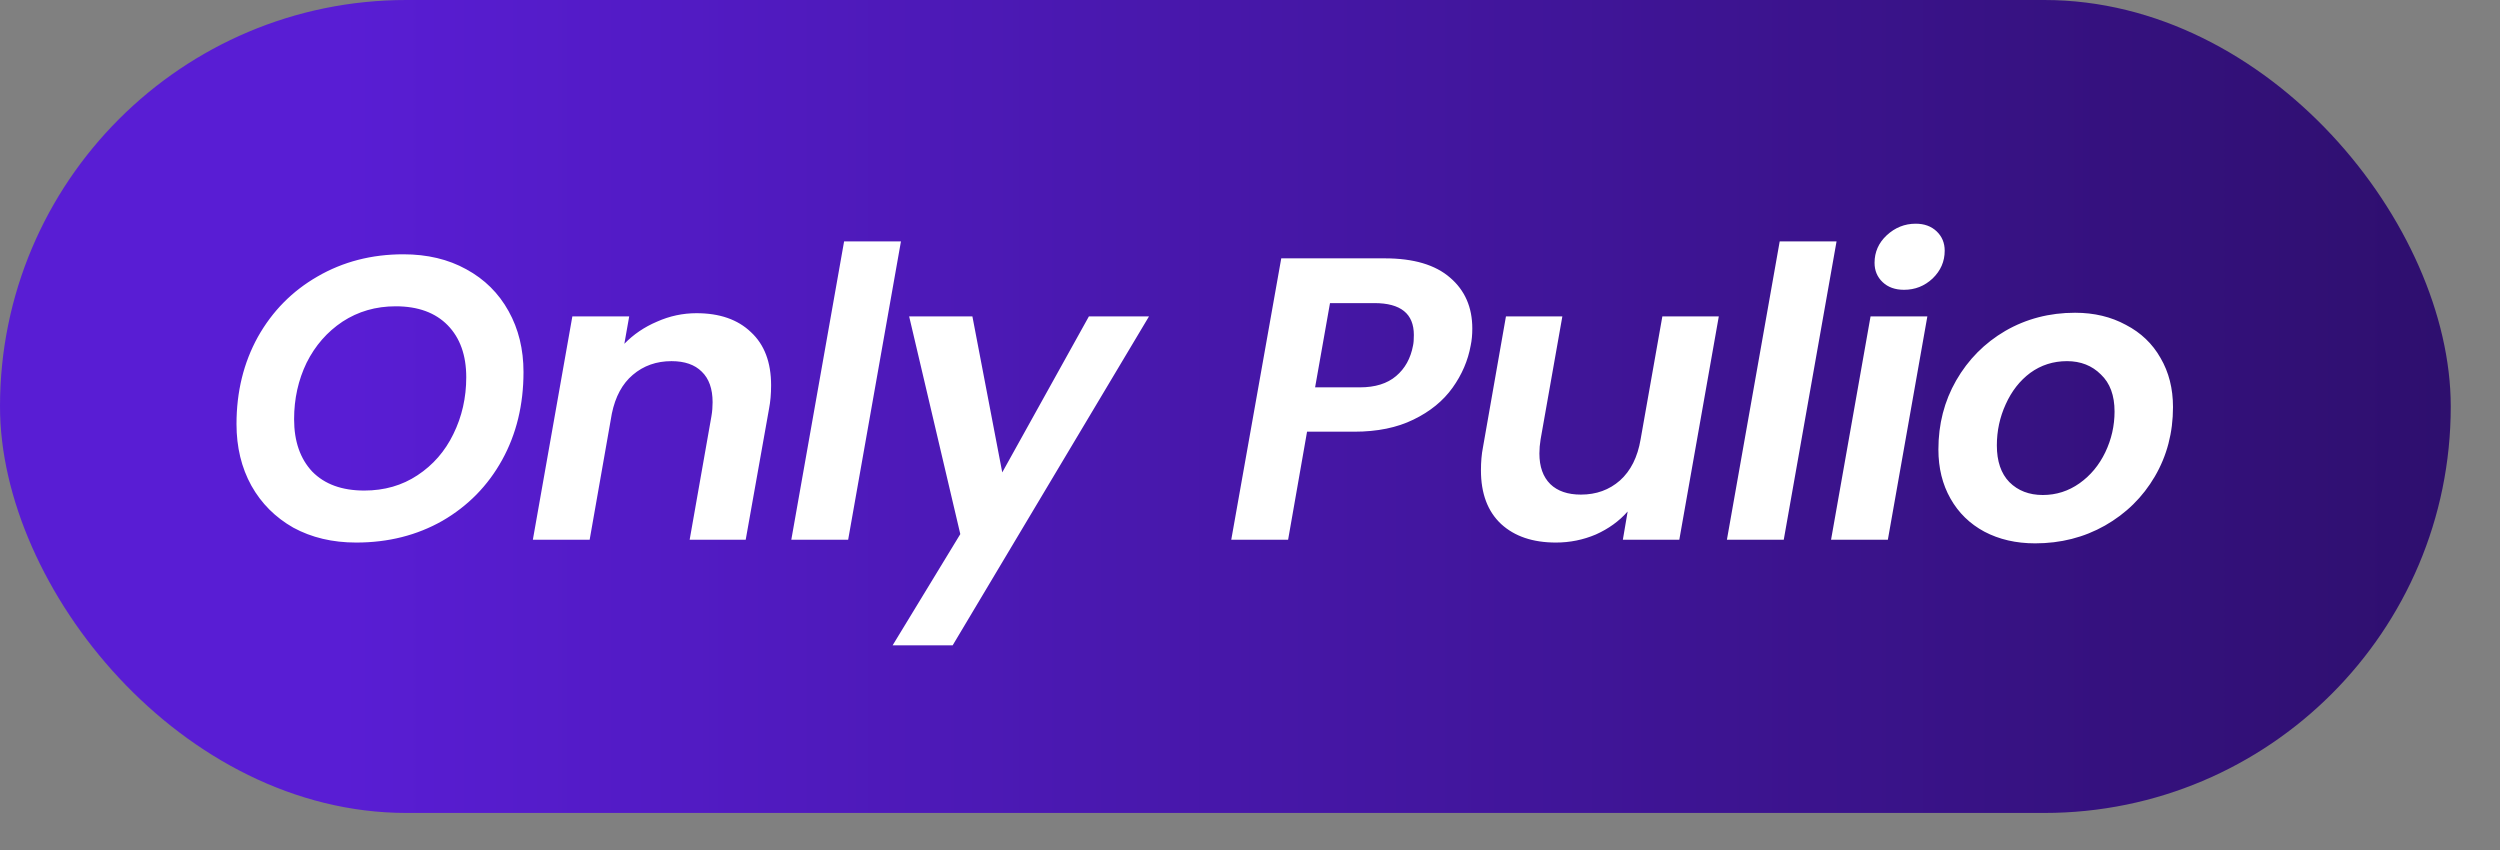 <svg width="50" height="17" viewBox="0 0 50 17" fill="none" xmlns="http://www.w3.org/2000/svg">
<rect x="0" y="0" width="50" height="17" fill="#808080" stroke="none"/>
<rect width="49.015" height="16.259" rx="8.129" fill="url(#paint0_linear_144_1579)"/>
<path d="M7.124 10.851C6.651 10.851 6.232 10.752 5.866 10.553C5.506 10.348 5.227 10.069 5.028 9.714C4.829 9.354 4.73 8.943 4.73 8.481C4.73 7.836 4.872 7.255 5.157 6.739C5.447 6.223 5.845 5.82 6.35 5.53C6.861 5.234 7.433 5.086 8.067 5.086C8.546 5.086 8.965 5.186 9.325 5.385C9.691 5.584 9.973 5.863 10.172 6.223C10.37 6.578 10.47 6.984 10.47 7.441C10.47 8.096 10.328 8.682 10.043 9.198C9.758 9.714 9.36 10.12 8.849 10.416C8.339 10.706 7.764 10.851 7.124 10.851ZM7.285 9.811C7.688 9.811 8.043 9.709 8.35 9.505C8.661 9.3 8.9 9.026 9.067 8.682C9.239 8.333 9.325 7.954 9.325 7.545C9.325 7.105 9.201 6.758 8.954 6.505C8.707 6.253 8.36 6.126 7.914 6.126C7.516 6.126 7.162 6.229 6.85 6.433C6.544 6.637 6.304 6.911 6.132 7.255C5.966 7.599 5.882 7.975 5.882 8.384C5.882 8.825 6.003 9.174 6.245 9.432C6.493 9.685 6.839 9.811 7.285 9.811ZM13.93 6.264C14.392 6.264 14.755 6.39 15.018 6.642C15.287 6.89 15.422 7.244 15.422 7.707C15.422 7.879 15.408 8.035 15.381 8.174L14.914 10.795H13.793L14.228 8.328C14.245 8.231 14.252 8.137 14.252 8.045C14.252 7.777 14.18 7.572 14.035 7.433C13.895 7.293 13.694 7.223 13.43 7.223C13.129 7.223 12.871 7.314 12.656 7.497C12.447 7.674 12.307 7.932 12.237 8.271L11.793 10.795H10.657L11.447 6.328H12.584L12.487 6.876C12.67 6.688 12.887 6.54 13.14 6.433C13.393 6.32 13.656 6.264 13.93 6.264ZM18.019 4.828L16.963 10.795H15.826L16.882 4.828H18.019ZM19.448 6.328L20.045 9.448L21.778 6.328H22.98L19.053 12.907H17.852L19.206 10.682L18.183 6.328H19.448ZM29.414 6.909C29.36 7.21 29.239 7.492 29.051 7.755C28.863 8.018 28.602 8.231 28.269 8.392C27.941 8.553 27.546 8.634 27.084 8.634H26.141L25.762 10.795H24.625L25.625 5.167H27.697C28.272 5.167 28.707 5.296 29.003 5.554C29.298 5.807 29.446 6.145 29.446 6.57C29.446 6.694 29.436 6.806 29.414 6.909ZM27.197 7.747C27.503 7.747 27.745 7.672 27.922 7.521C28.1 7.371 28.213 7.167 28.261 6.909C28.272 6.86 28.277 6.79 28.277 6.699C28.277 6.274 28.014 6.062 27.487 6.062H26.6L26.302 7.747H27.197ZM34.376 6.328L33.586 10.795H32.457L32.553 10.23C32.382 10.424 32.169 10.577 31.916 10.69C31.664 10.797 31.398 10.851 31.118 10.851C30.656 10.851 30.291 10.727 30.022 10.48C29.753 10.228 29.619 9.87 29.619 9.408C29.619 9.236 29.632 9.083 29.659 8.948L30.119 6.328H31.247L30.812 8.787C30.796 8.884 30.788 8.978 30.788 9.069C30.788 9.333 30.86 9.537 31.006 9.682C31.151 9.822 31.355 9.892 31.618 9.892C31.925 9.892 32.185 9.798 32.4 9.609C32.615 9.416 32.752 9.142 32.812 8.787L33.247 6.328H34.376ZM36.731 4.828L35.675 10.795H34.538L35.594 4.828H36.731ZM38.08 5.796C37.903 5.796 37.76 5.745 37.653 5.643C37.545 5.541 37.491 5.412 37.491 5.256C37.491 5.041 37.572 4.858 37.733 4.707C37.9 4.552 38.093 4.474 38.314 4.474C38.486 4.474 38.626 4.525 38.733 4.627C38.84 4.729 38.894 4.858 38.894 5.014C38.894 5.229 38.814 5.414 38.652 5.57C38.491 5.721 38.3 5.796 38.08 5.796ZM38.547 6.328L37.757 10.795H36.621L37.411 6.328H38.547ZM40.703 10.867C40.321 10.867 39.983 10.789 39.687 10.633C39.397 10.477 39.171 10.257 39.01 9.972C38.848 9.687 38.768 9.36 38.768 8.989C38.768 8.483 38.886 8.024 39.123 7.61C39.364 7.191 39.692 6.86 40.106 6.618C40.525 6.376 40.99 6.255 41.501 6.255C41.883 6.255 42.221 6.336 42.517 6.497C42.818 6.653 43.049 6.874 43.21 7.158C43.377 7.443 43.46 7.771 43.46 8.142C43.46 8.653 43.339 9.115 43.097 9.529C42.855 9.943 42.522 10.271 42.098 10.512C41.678 10.749 41.213 10.867 40.703 10.867ZM40.856 9.9C41.125 9.9 41.369 9.822 41.59 9.666C41.81 9.51 41.982 9.303 42.106 9.045C42.229 8.787 42.291 8.516 42.291 8.231C42.291 7.908 42.2 7.661 42.017 7.489C41.84 7.312 41.614 7.223 41.34 7.223C41.066 7.223 40.821 7.301 40.606 7.457C40.396 7.613 40.233 7.822 40.114 8.086C39.996 8.344 39.937 8.618 39.937 8.908C39.937 9.225 40.02 9.47 40.187 9.642C40.359 9.814 40.582 9.9 40.856 9.9Z" fill="white"/>
<defs>
<linearGradient id="paint0_linear_144_1579" x1="0" y1="8.129" x2="49.015" y2="8.129" gradientUnits="userSpaceOnUse">
<stop offset="0.139" stop-color="#591DD4"/>
<stop offset="1" stop-color="#2E0F6E"/>
</linearGradient>
</defs>
</svg>
